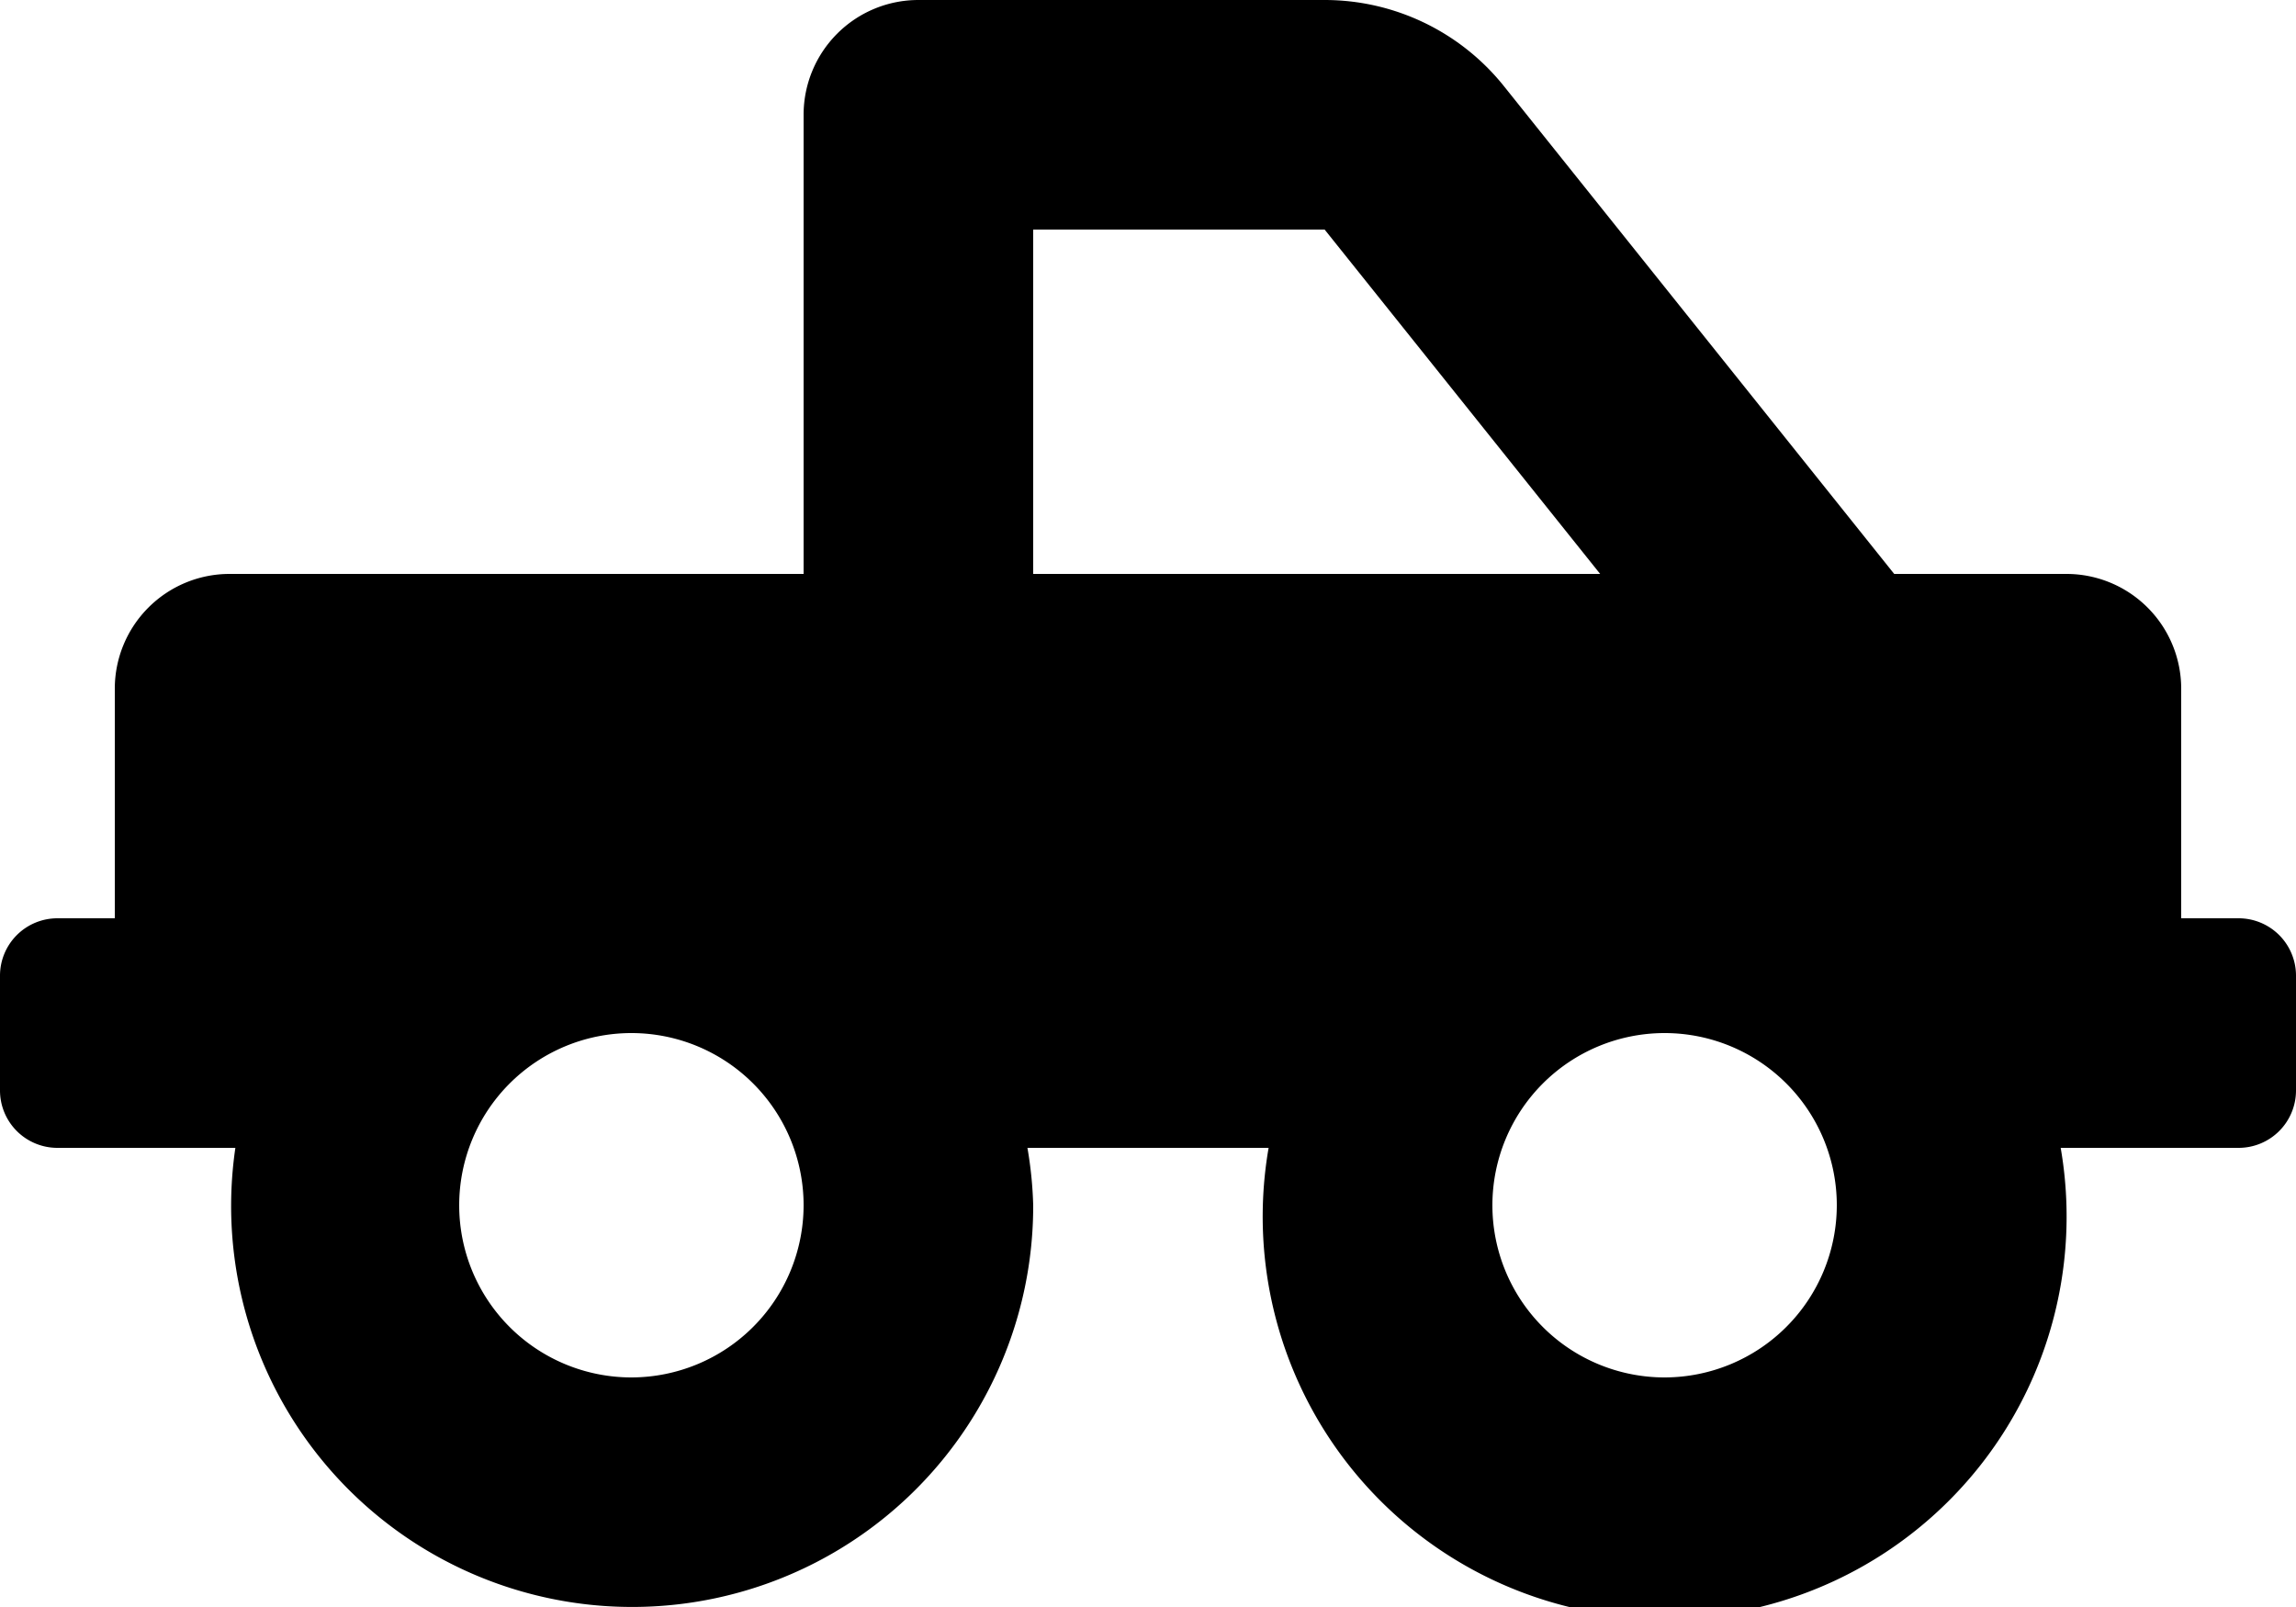 <svg xmlns="http://www.w3.org/2000/svg" width="45" height="31.5" viewBox="0 0 45 31.5">
  <path id="Icon_awesome-truck-pickup" data-name="Icon awesome-truck-pickup" d="M43.875,20.25H42.75v-4.5A2.25,2.25,0,0,0,40.5,13.5H37.125L29.476,3.939A4.5,4.5,0,0,0,25.962,2.25H18A2.25,2.25,0,0,0,15.75,4.5v9H4.5a2.25,2.25,0,0,0-2.25,2.25v4.5H1.125A1.125,1.125,0,0,0,0,21.375v2.25A1.125,1.125,0,0,0,1.125,24.75H4.613A7.86,7.86,0,1,0,20.25,25.875a7.808,7.808,0,0,0-.113-1.125h4.727a7.878,7.878,0,1,0,15.524,0h3.488A1.125,1.125,0,0,0,45,23.625v-2.25A1.125,1.125,0,0,0,43.875,20.25ZM20.25,6.75h5.712l5.4,6.75H20.25Zm-7.875,22.5a3.375,3.375,0,1,1,3.375-3.375A3.379,3.379,0,0,1,12.375,29.25Zm20.25,0A3.375,3.375,0,1,1,36,25.875,3.379,3.379,0,0,1,32.625,29.25Z" transform="translate(0 -2.25)"/>
</svg>

